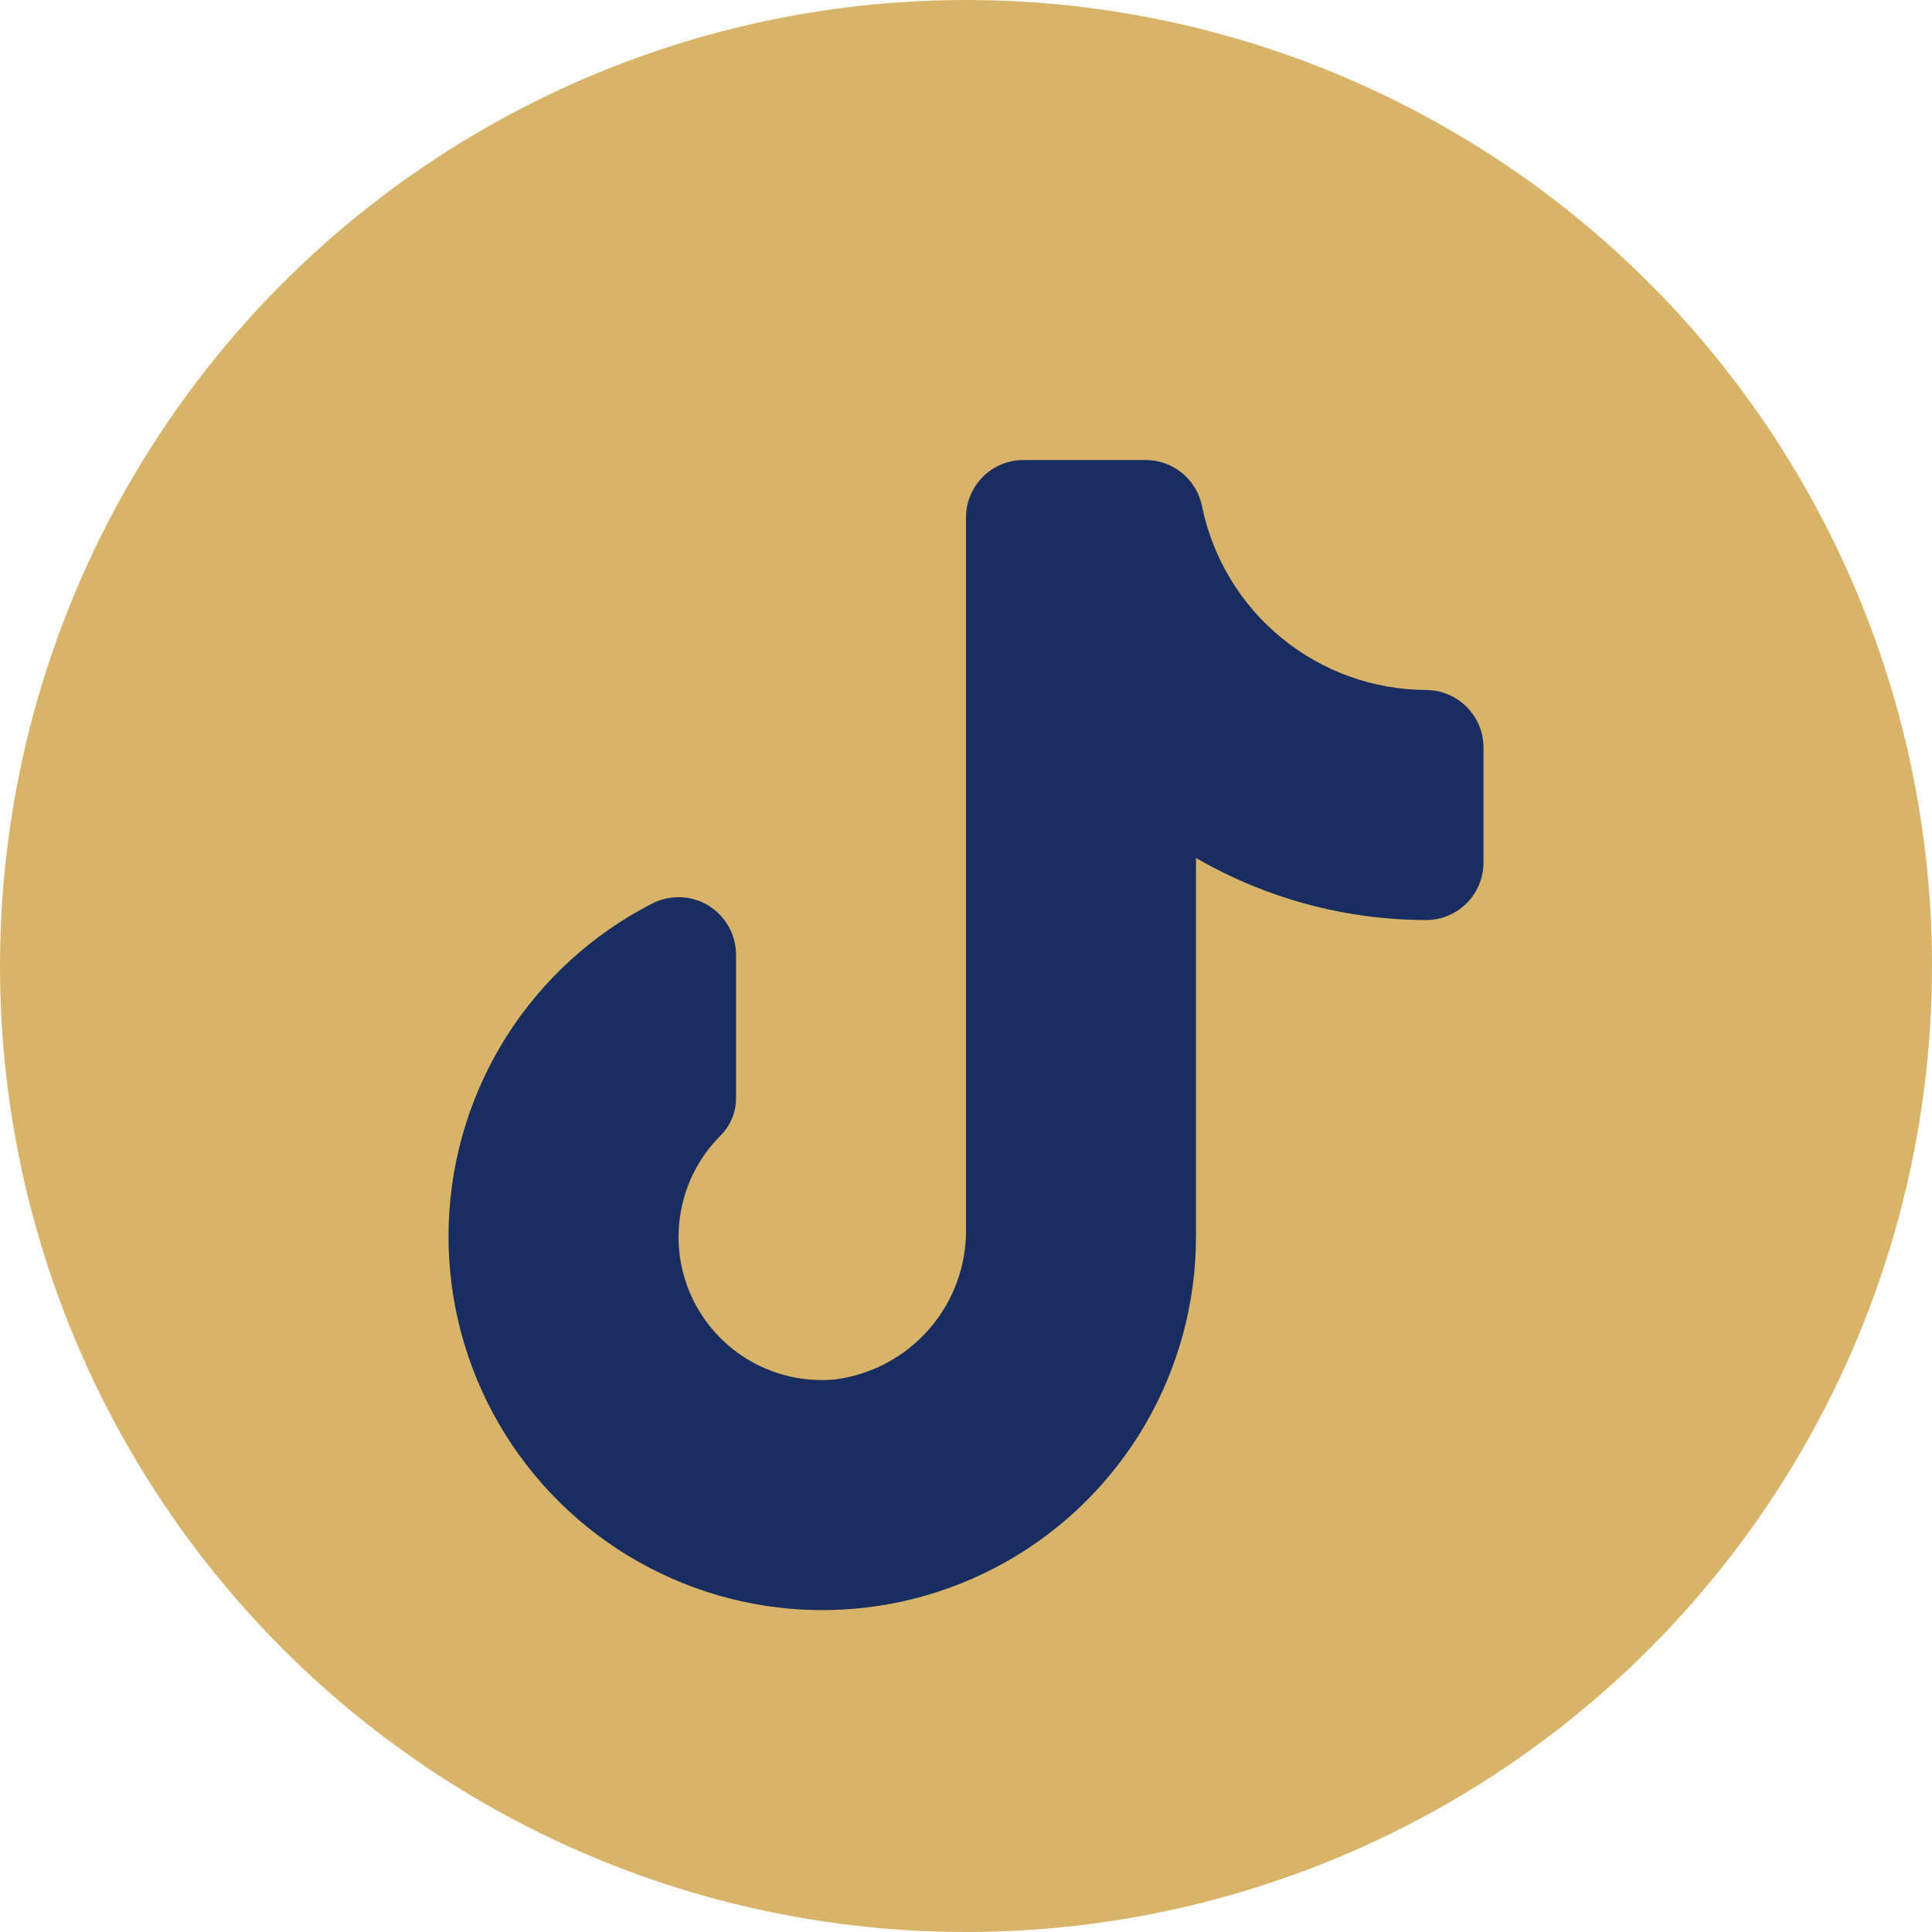 <svg width="28" height="28" viewBox="0 0 28 28" fill="none" xmlns="http://www.w3.org/2000/svg">
<circle cx="14" cy="14" r="14" fill="#D7B46A"/>
<path d="M21.5 10.834V12.5C21.5 12.721 21.412 12.933 21.256 13.09C21.1 13.246 20.888 13.334 20.667 13.334C19.496 13.332 18.346 13.021 17.333 12.434V17.917C17.334 18.879 17.078 19.824 16.592 20.654C16.106 21.485 15.407 22.171 14.568 22.642C13.729 23.113 12.78 23.352 11.818 23.334C10.856 23.317 9.916 23.043 9.095 22.542C8.273 22.041 7.601 21.33 7.145 20.482C6.69 19.635 6.468 18.681 6.504 17.72C6.539 16.758 6.83 15.823 7.346 15.012C7.863 14.2 8.586 13.54 9.442 13.1C9.57 13.032 9.713 12.999 9.858 13.003C10.004 13.007 10.145 13.049 10.269 13.125C10.392 13.201 10.494 13.308 10.564 13.435C10.634 13.562 10.669 13.705 10.667 13.85V15.95C10.658 16.146 10.574 16.331 10.433 16.467C10.134 16.77 9.935 17.157 9.864 17.577C9.792 17.997 9.851 18.428 10.033 18.813C10.215 19.198 10.511 19.517 10.881 19.728C11.25 19.939 11.676 20.031 12.1 19.992C12.632 19.924 13.121 19.662 13.472 19.256C13.822 18.85 14.011 18.329 14 17.792V7.5C14 7.279 14.088 7.067 14.244 6.911C14.4 6.755 14.612 6.667 14.833 6.667H16.592C16.79 6.664 16.983 6.732 17.136 6.859C17.289 6.986 17.391 7.163 17.425 7.359C17.583 8.103 17.99 8.771 18.58 9.251C19.17 9.732 19.906 9.996 20.667 10C20.888 10 21.1 10.088 21.256 10.245C21.412 10.401 21.5 10.613 21.5 10.834Z" fill="#192D61"/>
</svg>
